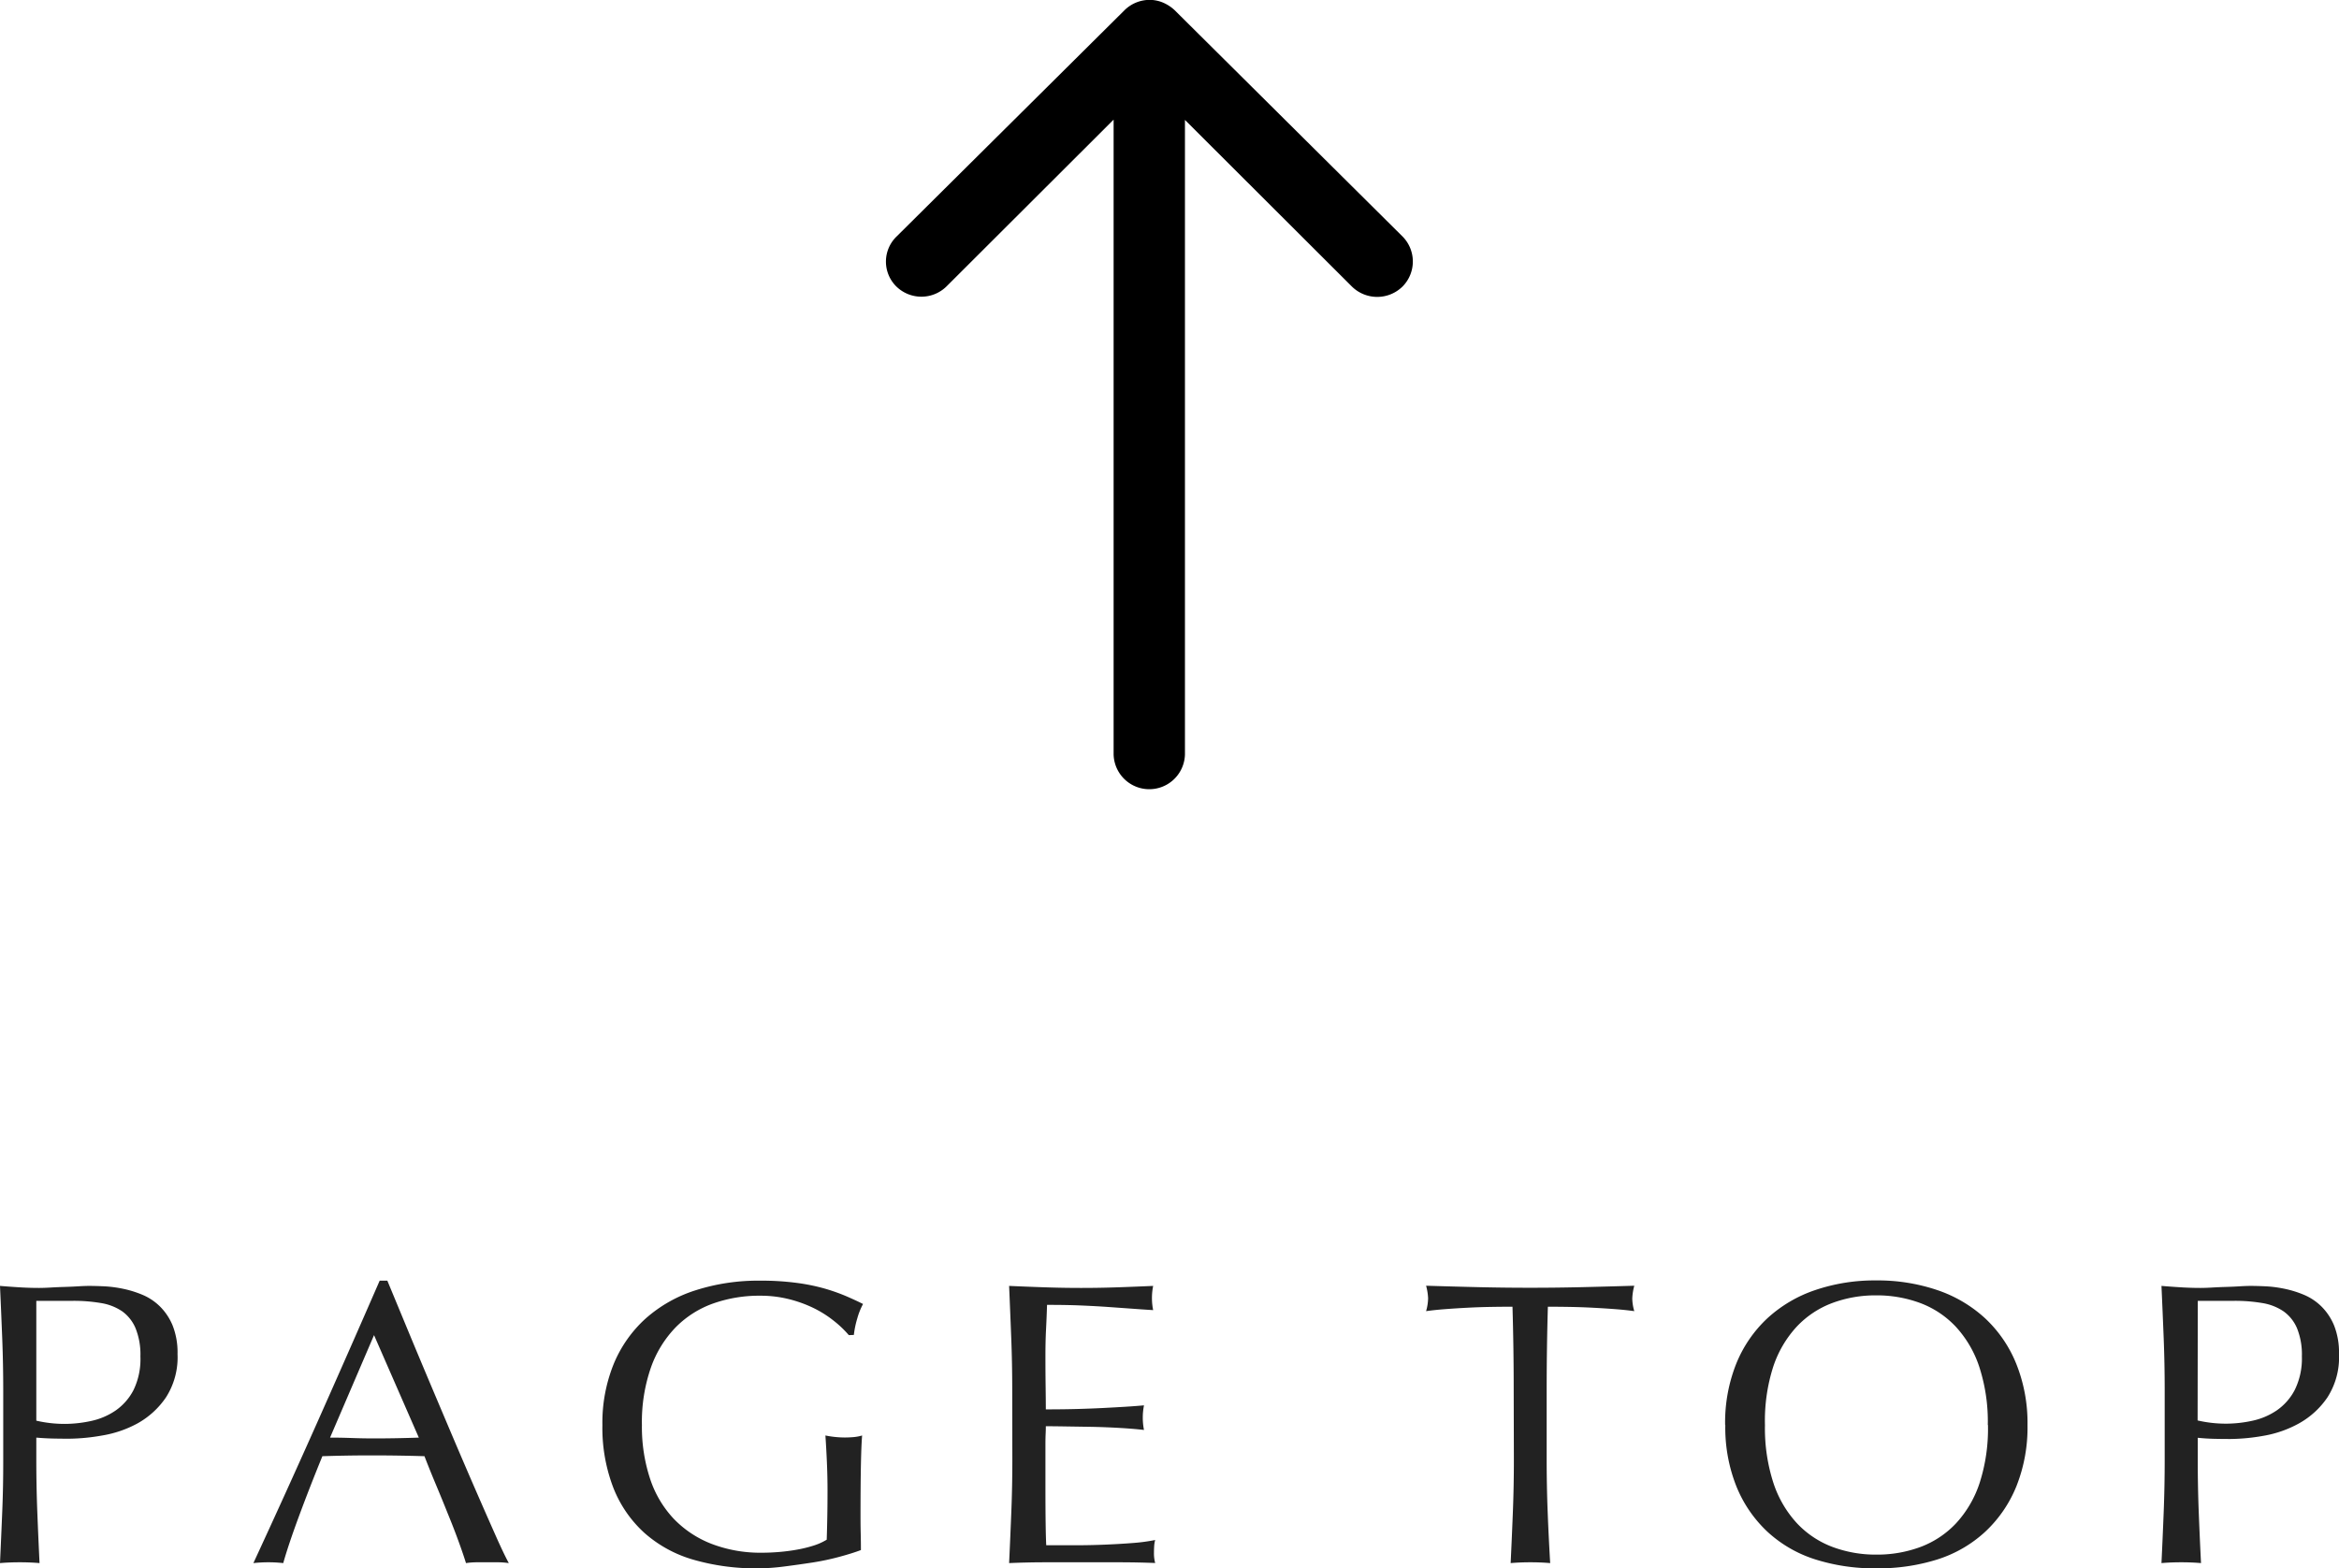 <svg xmlns="http://www.w3.org/2000/svg" width="81.158" height="54.42" viewBox="0 0 81.158 54.42">
  <g id="グループ_12" data-name="グループ 12" transform="translate(-317.26 -11051.017)">
    <path id="パス_1054" data-name="パス 1054" d="M2.52-4.914a4.327,4.327,0,0,0,.994.112,4.314,4.314,0,0,0,.9-.1,2.392,2.392,0,0,0,.847-.357,1.96,1.96,0,0,0,.63-.714A2.455,2.455,0,0,0,6.132-7.14a2.433,2.433,0,0,0-.168-.98A1.38,1.38,0,0,0,5.5-8.708a1.825,1.825,0,0,0-.735-.287,5.643,5.643,0,0,0-.98-.077H2.52ZM1.372-5.964q0-.924-.035-1.813T1.26-9.59q.336.028.679.049t.679.021q.168,0,.406-.014t.483-.021q.245-.007.469-.021t.378-.014q.21,0,.518.014a4.221,4.221,0,0,1,.651.084,3.672,3.672,0,0,1,.679.21,1.933,1.933,0,0,1,.609.406,2,2,0,0,1,.441.665,2.549,2.549,0,0,1,.168.987,2.572,2.572,0,0,1-.4,1.5,2.893,2.893,0,0,1-.98.9A3.882,3.882,0,0,1,4.809-4.4a6.9,6.9,0,0,1-1.155.112q-.322,0-.588-.007T2.52-4.326v.77q0,.924.035,1.82T2.632.028Q2.31,0,1.946,0T1.26.028Q1.3-.84,1.337-1.736t.035-1.82Zm11.34,1.638q.364,0,.756.014t.756.014q.392,0,.784-.007t.784-.021L14.238-7.882Zm6.2,4.354A2.628,2.628,0,0,0,18.543,0H17.8a2.628,2.628,0,0,0-.371.028q-.1-.322-.266-.777T16.793-1.7q-.2-.5-.413-1.008t-.392-.973q-.448-.014-.91-.021t-.924-.007q-.434,0-.854.007t-.854.021Q12-2.59,11.634-1.6T11.088.028a4.806,4.806,0,0,0-1.036,0q1.134-2.45,2.212-4.872t2.17-4.928H14.7l.728,1.757q.392.945.8,1.911t.812,1.918q.406.952.763,1.771t.644,1.463Q18.732-.308,18.914.028Zm11.8-7.91a3.641,3.641,0,0,0-.525-.5,3.787,3.787,0,0,0-.7-.441,4.376,4.376,0,0,0-.854-.308,4.058,4.058,0,0,0-1-.119,4.8,4.8,0,0,0-1.617.266,3.45,3.45,0,0,0-1.3.819,3.838,3.838,0,0,0-.868,1.4,5.765,5.765,0,0,0-.315,2.009,5.734,5.734,0,0,0,.28,1.848,3.724,3.724,0,0,0,.819,1.393,3.636,3.636,0,0,0,1.316.875,4.736,4.736,0,0,0,1.757.308q.294,0,.616-.028t.623-.084a4.461,4.461,0,0,0,.56-.14,2.047,2.047,0,0,0,.441-.2q.014-.42.021-.84t.007-.854q0-.49-.021-.98T29.9-4.4a3.427,3.427,0,0,0,.672.07q.154,0,.308-.014a1.49,1.49,0,0,0,.294-.056q-.028.322-.042,1.015t-.014,1.827q0,.28.007.567t.007.567q-.294.112-.735.231a8.736,8.736,0,0,1-.938.2q-.5.077-.994.14a7.236,7.236,0,0,1-.9.063,7.793,7.793,0,0,1-2.247-.3,4.392,4.392,0,0,1-1.7-.931A4.17,4.17,0,0,1,22.54-2.59a5.775,5.775,0,0,1-.378-2.17,5.422,5.422,0,0,1,.392-2.121A4.375,4.375,0,0,1,23.66-8.456a4.792,4.792,0,0,1,1.729-.98,7.119,7.119,0,0,1,2.247-.336,9.276,9.276,0,0,1,1.267.077,6.8,6.8,0,0,1,.98.2,6.519,6.519,0,0,1,.749.266q.322.14.574.266a2.4,2.4,0,0,0-.2.5,3.232,3.232,0,0,0-.119.574Zm5.67,1.9q0-.924-.035-1.82T36.274-9.59q.63.028,1.253.049t1.253.021q.63,0,1.246-.021t1.246-.049a2.137,2.137,0,0,0-.042.42,2.137,2.137,0,0,0,.042.42q-.448-.028-.819-.056l-.784-.056q-.413-.028-.9-.049T37.59-8.932q-.014.448-.035.854t-.021.924q0,.546.007,1.064t.007.784q.616,0,1.106-.014t.9-.035q.406-.021.749-.042t.651-.049a2.208,2.208,0,0,0-.042.434,2.137,2.137,0,0,0,.042.42q-.364-.042-.847-.07T39.137-4.7l-.91-.014q-.427-.007-.679-.007,0,.126-.007.273t-.007.371v1.386q0,.8.007,1.316t.021.784h.98q.532,0,1.043-.021t.966-.056a6.3,6.3,0,0,0,.791-.105,1,1,0,0,0-.035.217q-.007.119-.007.217a1.3,1.3,0,0,0,.042.364Q40.712,0,40.089,0H37.548q-.63,0-1.274.028.042-.9.077-1.785t.035-1.813Zm17.4.014q0-1.456-.042-2.9-.364,0-.763.007t-.8.028q-.4.021-.77.049t-.665.07a1.7,1.7,0,0,0,.07-.448,1.93,1.93,0,0,0-.07-.434q.924.028,1.806.049t1.806.021q.924,0,1.806-.021t1.806-.049a1.953,1.953,0,0,0-.07.448,1.661,1.661,0,0,0,.07.434q-.294-.042-.665-.07t-.77-.049q-.4-.021-.8-.028t-.763-.007q-.042,1.442-.042,2.9v2.408q0,.924.035,1.82T55.048.028Q54.726,0,54.362,0t-.686.028q.042-.868.077-1.764t.035-1.82Zm7.336,1.2a5.509,5.509,0,0,1,.385-2.121,4.426,4.426,0,0,1,1.078-1.575,4.643,4.643,0,0,1,1.659-.98,6.4,6.4,0,0,1,2.114-.336,6.441,6.441,0,0,1,2.128.336,4.643,4.643,0,0,1,1.659.98,4.426,4.426,0,0,1,1.078,1.575A5.509,5.509,0,0,1,71.61-4.76a5.509,5.509,0,0,1-.385,2.121,4.426,4.426,0,0,1-1.078,1.575A4.407,4.407,0,0,1,68.488-.1,6.834,6.834,0,0,1,66.36.21,6.786,6.786,0,0,1,64.246-.1a4.407,4.407,0,0,1-1.659-.959,4.426,4.426,0,0,1-1.078-1.575A5.509,5.509,0,0,1,61.124-4.76Zm9.114,0a6.141,6.141,0,0,0-.294-2.009,3.818,3.818,0,0,0-.819-1.4,3.263,3.263,0,0,0-1.232-.819,4.319,4.319,0,0,0-1.533-.266,4.278,4.278,0,0,0-1.519.266,3.263,3.263,0,0,0-1.232.819,3.818,3.818,0,0,0-.819,1.4A6.141,6.141,0,0,0,62.5-4.76a6.141,6.141,0,0,0,.294,2.009,3.818,3.818,0,0,0,.819,1.4,3.263,3.263,0,0,0,1.232.819,4.278,4.278,0,0,0,1.519.266,4.319,4.319,0,0,0,1.533-.266,3.263,3.263,0,0,0,1.232-.819,3.818,3.818,0,0,0,.819-1.4A6.141,6.141,0,0,0,70.238-4.76Zm7.28-.154a4.327,4.327,0,0,0,.994.112,4.314,4.314,0,0,0,.9-.1,2.392,2.392,0,0,0,.847-.357,1.96,1.96,0,0,0,.63-.714A2.455,2.455,0,0,0,81.13-7.14a2.433,2.433,0,0,0-.168-.98,1.38,1.38,0,0,0-.469-.588,1.825,1.825,0,0,0-.735-.287,5.643,5.643,0,0,0-.98-.077h-1.26ZM76.37-5.964q0-.924-.035-1.813T76.258-9.59q.336.028.679.049t.679.021q.168,0,.406-.014t.483-.021q.245-.007.469-.021t.378-.014q.21,0,.518.014a4.221,4.221,0,0,1,.651.084,3.672,3.672,0,0,1,.679.21,1.933,1.933,0,0,1,.609.406,2,2,0,0,1,.441.665,2.549,2.549,0,0,1,.168.987,2.572,2.572,0,0,1-.4,1.5,2.893,2.893,0,0,1-.98.9,3.882,3.882,0,0,1-1.232.434,6.9,6.9,0,0,1-1.155.112q-.322,0-.588-.007t-.546-.035v.77q0,.924.035,1.82T77.63.028Q77.308,0,76.944,0t-.686.028q.042-.868.077-1.764t.035-1.82Z" transform="translate(316 11105.227)" fill="#222"/>
    <path id="Icon_ionic-ios-arrow-round-forward" data-name="Icon ionic-ios-arrow-round-forward" d="M17.48.35A1.244,1.244,0,0,0,17.47,2.1l5.789,5.8H1.228a1.238,1.238,0,0,0,0,2.475H23.249l-5.789,5.8a1.253,1.253,0,0,0,.01,1.752,1.233,1.233,0,0,0,1.742-.01l7.845-7.9h0a1.39,1.39,0,0,0,.257-.39,1.181,1.181,0,0,0,.1-.476,1.241,1.241,0,0,0-.352-.866L19.213.379A1.213,1.213,0,0,0,17.48.35Z" transform="translate(348 11078.427) rotate(-90)"/>
  </g>
</svg>
